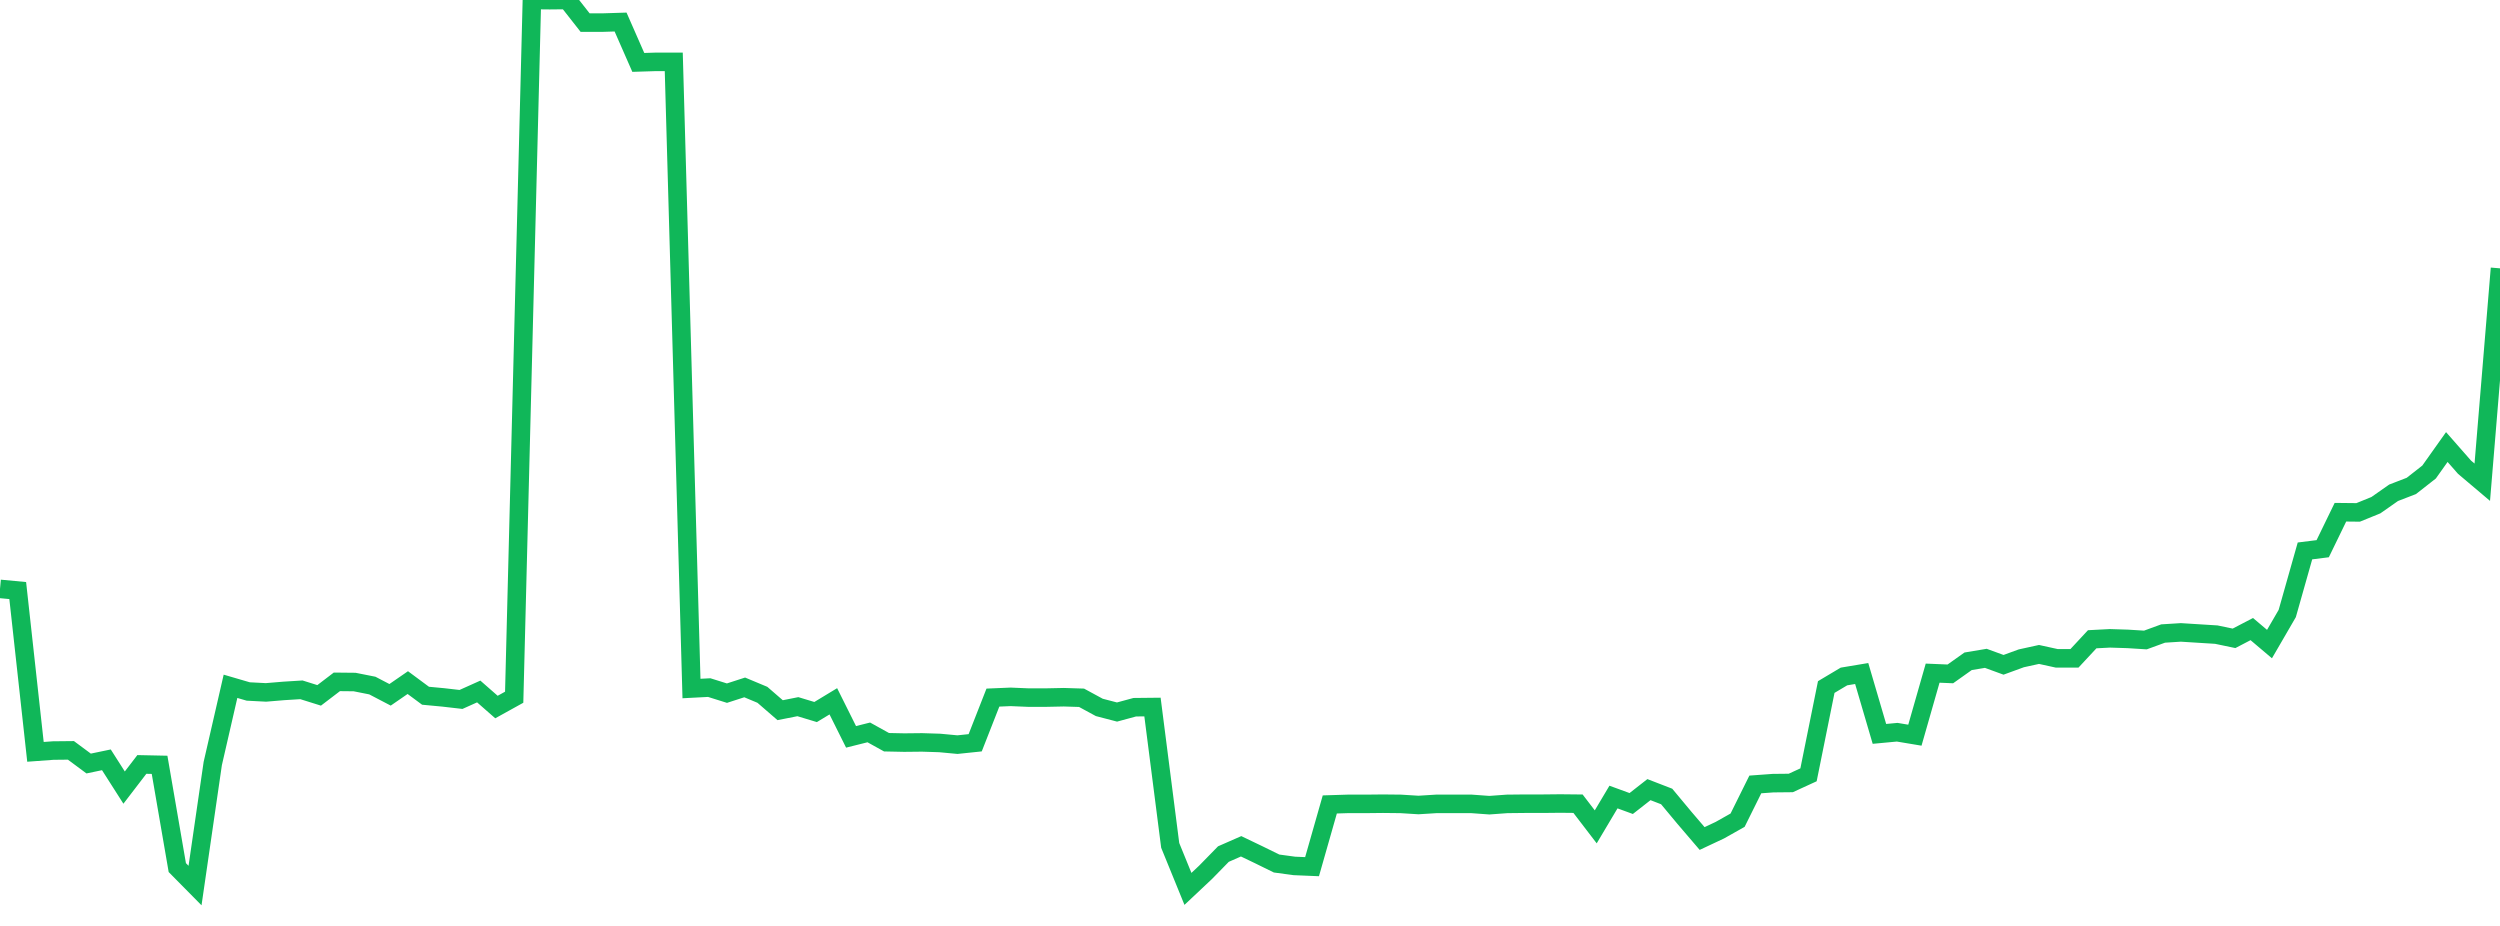 <?xml version="1.0" standalone="no"?>
<!DOCTYPE svg PUBLIC "-//W3C//DTD SVG 1.1//EN" "http://www.w3.org/Graphics/SVG/1.1/DTD/svg11.dtd">
<svg width="135" height="50" viewBox="0 0 135 50" preserveAspectRatio="none" class="sparkline" xmlns="http://www.w3.org/2000/svg"
xmlns:xlink="http://www.w3.org/1999/xlink"><path  class="sparkline--line" d="M 0 31.8 L 0 31.8 L 0.957 31.89 L 1.915 40.6 L 2.872 40.53 L 3.83 40.52 L 4.787 41.23 L 5.745 41.03 L 6.702 42.53 L 7.66 41.28 L 8.617 41.3 L 9.574 46.85 L 10.532 47.82 L 11.489 41.23 L 12.447 37.06 L 13.404 37.34 L 14.362 37.39 L 15.319 37.31 L 16.277 37.25 L 17.234 37.55 L 18.191 36.82 L 19.149 36.83 L 20.106 37.02 L 21.064 37.52 L 22.021 36.86 L 22.979 37.57 L 23.936 37.66 L 24.894 37.77 L 25.851 37.34 L 26.809 38.18 L 27.766 37.65 L 28.723 0 L 29.681 0.01 L 30.638 0 L 31.596 1.22 L 32.553 1.22 L 33.511 1.19 L 34.468 3.37 L 35.426 3.34 L 36.383 3.34 L 37.34 37.18 L 38.298 37.13 L 39.255 37.43 L 40.213 37.12 L 41.17 37.52 L 42.128 38.35 L 43.085 38.16 L 44.043 38.45 L 45 37.87 L 45.957 39.79 L 46.915 39.55 L 47.872 40.08 L 48.83 40.1 L 49.787 40.09 L 50.745 40.12 L 51.702 40.21 L 52.66 40.11 L 53.617 37.67 L 54.574 37.63 L 55.532 37.67 L 56.489 37.67 L 57.447 37.65 L 58.404 37.68 L 59.362 38.2 L 60.319 38.45 L 61.277 38.19 L 62.234 38.18 L 63.191 45.65 L 64.149 48 L 65.106 47.1 L 66.064 46.12 L 67.021 45.7 L 67.979 46.16 L 68.936 46.63 L 69.894 46.76 L 70.851 46.8 L 71.809 43.44 L 72.766 43.41 L 73.723 43.41 L 74.681 43.4 L 75.638 43.41 L 76.596 43.47 L 77.553 43.41 L 78.511 43.41 L 79.468 43.41 L 80.426 43.48 L 81.383 43.41 L 82.34 43.4 L 83.298 43.4 L 84.255 43.39 L 85.213 43.4 L 86.17 44.65 L 87.128 43.04 L 88.085 43.39 L 89.043 42.64 L 90 43.01 L 90.957 44.16 L 91.915 45.28 L 92.872 44.83 L 93.83 44.29 L 94.787 42.36 L 95.745 42.29 L 96.702 42.28 L 97.66 41.84 L 98.617 37.1 L 99.574 36.53 L 100.532 36.37 L 101.489 39.63 L 102.447 39.54 L 103.404 39.7 L 104.362 36.35 L 105.319 36.39 L 106.277 35.71 L 107.234 35.55 L 108.191 35.9 L 109.149 35.55 L 110.106 35.34 L 111.064 35.55 L 112.021 35.55 L 112.979 34.52 L 113.936 34.47 L 114.894 34.5 L 115.851 34.56 L 116.809 34.21 L 117.766 34.15 L 118.723 34.21 L 119.681 34.27 L 120.638 34.47 L 121.596 33.97 L 122.553 34.78 L 123.511 33.13 L 124.468 29.75 L 125.426 29.63 L 126.383 27.66 L 127.34 27.67 L 128.298 27.28 L 129.255 26.61 L 130.213 26.24 L 131.17 25.49 L 132.128 24.14 L 133.085 25.23 L 134.043 26.04 L 135 14.49" fill="none" stroke-width="1" stroke="#10b759"></path></svg>